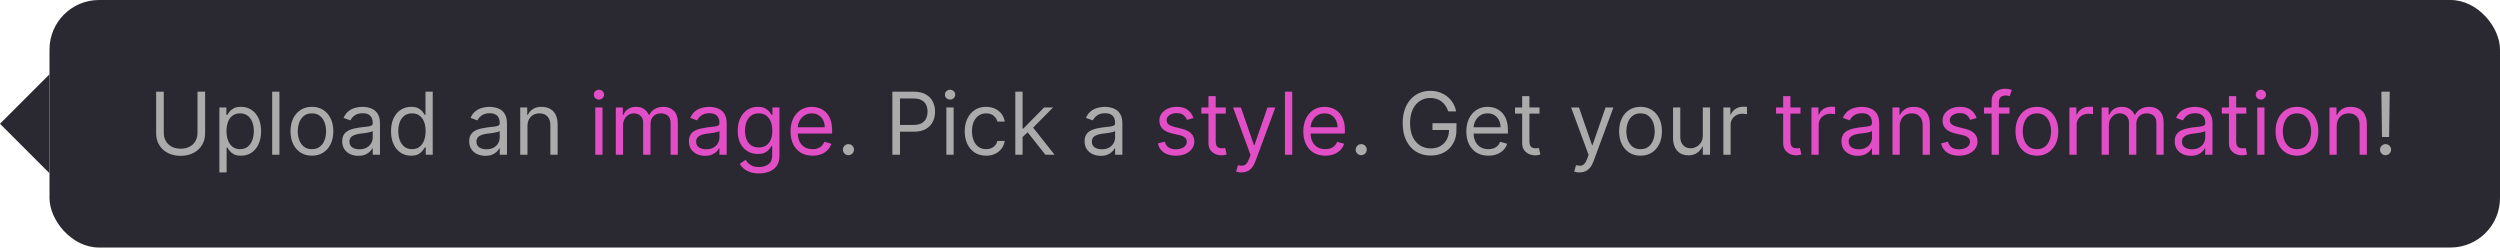 <svg width="404" height="40" viewBox="0 0 404 40" fill="none" xmlns="http://www.w3.org/2000/svg">
<path d="M-6.99382e-07 20L8 28L8 12L-6.99382e-07 20Z" fill="#2A2831"/>
<rect x="8" width="396" height="40" rx="8" fill="#2A2831"/>
<path d="M31.915 14.818H33.148V21.56C33.148 22.256 32.984 22.877 32.656 23.424C32.331 23.968 31.872 24.397 31.278 24.712C30.685 25.023 29.989 25.179 29.19 25.179C28.392 25.179 27.695 25.023 27.102 24.712C26.509 24.397 26.048 23.968 25.72 23.424C25.395 22.877 25.233 22.256 25.233 21.56V14.818H26.466V21.46C26.466 21.957 26.575 22.4 26.794 22.788C27.013 23.172 27.324 23.475 27.729 23.697C28.136 23.916 28.624 24.026 29.19 24.026C29.757 24.026 30.244 23.916 30.652 23.697C31.06 23.475 31.371 23.172 31.587 22.788C31.805 22.4 31.915 21.957 31.915 21.46V14.818ZM35.451 27.864V17.364H36.584V18.577H36.724C36.81 18.444 36.929 18.275 37.081 18.07C37.237 17.861 37.459 17.675 37.748 17.513C38.039 17.347 38.434 17.264 38.931 17.264C39.574 17.264 40.141 17.425 40.631 17.746C41.122 18.068 41.505 18.524 41.78 19.114C42.055 19.704 42.192 20.4 42.192 21.202C42.192 22.01 42.055 22.711 41.78 23.305C41.505 23.895 41.123 24.352 40.636 24.677C40.149 24.998 39.587 25.159 38.951 25.159C38.46 25.159 38.068 25.078 37.773 24.916C37.478 24.75 37.251 24.562 37.091 24.354C36.932 24.142 36.81 23.966 36.724 23.827H36.624V27.864H35.451ZM36.604 21.182C36.604 21.759 36.689 22.267 36.858 22.708C37.027 23.146 37.274 23.489 37.599 23.737C37.923 23.983 38.321 24.105 38.792 24.105C39.282 24.105 39.692 23.976 40.02 23.717C40.351 23.456 40.6 23.104 40.765 22.663C40.934 22.219 41.019 21.725 41.019 21.182C41.019 20.645 40.936 20.161 40.77 19.73C40.608 19.296 40.361 18.953 40.03 18.701C39.702 18.446 39.289 18.318 38.792 18.318C38.315 18.318 37.913 18.439 37.589 18.681C37.264 18.92 37.019 19.255 36.853 19.685C36.687 20.113 36.604 20.612 36.604 21.182ZM45.155 14.818V25H43.982V14.818H45.155ZM50.407 25.159C49.717 25.159 49.112 24.995 48.592 24.667C48.075 24.339 47.671 23.88 47.379 23.29C47.091 22.7 46.946 22.01 46.946 21.222C46.946 20.426 47.091 19.732 47.379 19.139C47.671 18.545 48.075 18.084 48.592 17.756C49.112 17.428 49.717 17.264 50.407 17.264C51.096 17.264 51.699 17.428 52.216 17.756C52.737 18.084 53.141 18.545 53.429 19.139C53.721 19.732 53.867 20.426 53.867 21.222C53.867 22.01 53.721 22.7 53.429 23.29C53.141 23.88 52.737 24.339 52.216 24.667C51.699 24.995 51.096 25.159 50.407 25.159ZM50.407 24.105C50.93 24.105 51.361 23.971 51.699 23.702C52.037 23.434 52.288 23.081 52.45 22.643C52.612 22.206 52.694 21.732 52.694 21.222C52.694 20.711 52.612 20.236 52.45 19.795C52.288 19.354 52.037 18.998 51.699 18.726C51.361 18.454 50.93 18.318 50.407 18.318C49.883 18.318 49.452 18.454 49.114 18.726C48.776 18.998 48.526 19.354 48.363 19.795C48.201 20.236 48.12 20.711 48.12 21.222C48.12 21.732 48.201 22.206 48.363 22.643C48.526 23.081 48.776 23.434 49.114 23.702C49.452 23.971 49.883 24.105 50.407 24.105ZM57.905 25.179C57.421 25.179 56.982 25.088 56.587 24.905C56.193 24.72 55.88 24.453 55.648 24.105C55.416 23.754 55.3 23.329 55.3 22.832C55.3 22.395 55.386 22.04 55.558 21.768C55.731 21.493 55.961 21.278 56.249 21.122C56.538 20.966 56.856 20.85 57.204 20.774C57.555 20.695 57.908 20.632 58.263 20.585C58.727 20.526 59.103 20.481 59.392 20.451C59.683 20.418 59.895 20.363 60.028 20.287C60.164 20.211 60.232 20.078 60.232 19.889V19.849C60.232 19.359 60.097 18.978 59.829 18.706C59.564 18.434 59.161 18.298 58.621 18.298C58.061 18.298 57.622 18.421 57.303 18.666C56.985 18.912 56.761 19.173 56.632 19.452L55.519 19.054C55.718 18.59 55.983 18.229 56.314 17.97C56.649 17.708 57.013 17.526 57.408 17.423C57.806 17.317 58.197 17.264 58.581 17.264C58.826 17.264 59.108 17.294 59.426 17.354C59.748 17.41 60.058 17.528 60.356 17.707C60.658 17.886 60.908 18.156 61.107 18.517C61.306 18.878 61.405 19.362 61.405 19.969V25H60.232V23.966H60.172C60.093 24.132 59.96 24.309 59.774 24.498C59.589 24.687 59.342 24.848 59.034 24.98C58.725 25.113 58.349 25.179 57.905 25.179ZM58.084 24.125C58.548 24.125 58.939 24.034 59.257 23.852C59.579 23.669 59.821 23.434 59.983 23.146C60.149 22.857 60.232 22.554 60.232 22.236V21.162C60.182 21.222 60.073 21.276 59.904 21.326C59.738 21.372 59.546 21.414 59.327 21.45C59.111 21.483 58.901 21.513 58.696 21.54C58.493 21.563 58.329 21.583 58.203 21.599C57.898 21.639 57.613 21.704 57.348 21.793C57.086 21.88 56.874 22.01 56.712 22.186C56.553 22.358 56.473 22.594 56.473 22.892C56.473 23.3 56.624 23.608 56.926 23.817C57.23 24.022 57.617 24.125 58.084 24.125ZM66.43 25.159C65.794 25.159 65.232 24.998 64.745 24.677C64.257 24.352 63.876 23.895 63.601 23.305C63.326 22.711 63.189 22.01 63.189 21.202C63.189 20.4 63.326 19.704 63.601 19.114C63.876 18.524 64.259 18.068 64.75 17.746C65.24 17.425 65.807 17.264 66.45 17.264C66.947 17.264 67.34 17.347 67.628 17.513C67.92 17.675 68.142 17.861 68.294 18.07C68.45 18.275 68.571 18.444 68.657 18.577H68.757V14.818H69.93V25H68.796V23.827H68.657C68.571 23.966 68.448 24.142 68.289 24.354C68.13 24.562 67.903 24.75 67.608 24.916C67.313 25.078 66.921 25.159 66.43 25.159ZM66.589 24.105C67.06 24.105 67.457 23.983 67.782 23.737C68.107 23.489 68.354 23.146 68.523 22.708C68.692 22.267 68.777 21.759 68.777 21.182C68.777 20.612 68.694 20.113 68.528 19.685C68.362 19.255 68.117 18.92 67.792 18.681C67.467 18.439 67.066 18.318 66.589 18.318C66.092 18.318 65.678 18.446 65.346 18.701C65.018 18.953 64.771 19.296 64.606 19.73C64.443 20.161 64.362 20.645 64.362 21.182C64.362 21.725 64.445 22.219 64.61 22.663C64.779 23.104 65.028 23.456 65.356 23.717C65.688 23.976 66.099 24.105 66.589 24.105ZM78.427 25.179C77.943 25.179 77.503 25.088 77.109 24.905C76.715 24.72 76.401 24.453 76.169 24.105C75.937 23.754 75.821 23.329 75.821 22.832C75.821 22.395 75.908 22.04 76.08 21.768C76.252 21.493 76.483 21.278 76.771 21.122C77.059 20.966 77.377 20.85 77.725 20.774C78.077 20.695 78.43 20.632 78.784 20.585C79.249 20.526 79.625 20.481 79.913 20.451C80.205 20.418 80.417 20.363 80.549 20.287C80.685 20.211 80.753 20.078 80.753 19.889V19.849C80.753 19.359 80.619 18.978 80.35 18.706C80.085 18.434 79.683 18.298 79.142 18.298C78.582 18.298 78.143 18.421 77.825 18.666C77.507 18.912 77.283 19.173 77.154 19.452L76.04 19.054C76.239 18.59 76.504 18.229 76.836 17.97C77.17 17.708 77.535 17.526 77.929 17.423C78.327 17.317 78.718 17.264 79.103 17.264C79.348 17.264 79.63 17.294 79.948 17.354C80.269 17.41 80.579 17.528 80.877 17.707C81.179 17.886 81.429 18.156 81.628 18.517C81.827 18.878 81.927 19.362 81.927 19.969V25H80.753V23.966H80.694C80.614 24.132 80.481 24.309 80.296 24.498C80.11 24.687 79.863 24.848 79.555 24.98C79.247 25.113 78.871 25.179 78.427 25.179ZM78.606 24.125C79.07 24.125 79.461 24.034 79.779 23.852C80.1 23.669 80.342 23.434 80.505 23.146C80.67 22.857 80.753 22.554 80.753 22.236V21.162C80.704 21.222 80.594 21.276 80.425 21.326C80.259 21.372 80.067 21.414 79.848 21.45C79.633 21.483 79.422 21.513 79.217 21.54C79.015 21.563 78.851 21.583 78.725 21.599C78.42 21.639 78.135 21.704 77.87 21.793C77.608 21.88 77.396 22.01 77.233 22.186C77.074 22.358 76.995 22.594 76.995 22.892C76.995 23.3 77.145 23.608 77.447 23.817C77.752 24.022 78.138 24.125 78.606 24.125ZM85.241 20.406V25H84.068V17.364H85.201V18.557H85.301C85.48 18.169 85.752 17.858 86.116 17.622C86.481 17.384 86.951 17.264 87.528 17.264C88.045 17.264 88.498 17.37 88.885 17.582C89.273 17.791 89.575 18.109 89.79 18.537C90.006 18.961 90.114 19.498 90.114 20.148V25H88.94V20.227C88.94 19.627 88.784 19.16 88.473 18.825C88.161 18.487 87.734 18.318 87.19 18.318C86.816 18.318 86.481 18.399 86.186 18.562C85.894 18.724 85.664 18.961 85.495 19.273C85.326 19.584 85.241 19.962 85.241 20.406ZM137.109 25.079C136.863 25.079 136.653 24.992 136.477 24.816C136.302 24.64 136.214 24.43 136.214 24.185C136.214 23.939 136.302 23.729 136.477 23.553C136.653 23.378 136.863 23.29 137.109 23.29C137.354 23.29 137.564 23.378 137.74 23.553C137.916 23.729 138.004 23.939 138.004 24.185C138.004 24.347 137.962 24.496 137.879 24.632C137.8 24.768 137.692 24.877 137.556 24.96C137.424 25.04 137.274 25.079 137.109 25.079ZM144.206 25V14.818H147.646C148.445 14.818 149.098 14.962 149.605 15.251C150.115 15.536 150.493 15.922 150.738 16.409C150.984 16.896 151.106 17.44 151.106 18.04C151.106 18.64 150.984 19.185 150.738 19.675C150.496 20.166 150.122 20.557 149.615 20.849C149.108 21.137 148.458 21.281 147.666 21.281H145.2V20.188H147.626C148.173 20.188 148.612 20.093 148.944 19.904C149.275 19.715 149.515 19.46 149.664 19.139C149.817 18.814 149.893 18.447 149.893 18.04C149.893 17.632 149.817 17.267 149.664 16.946C149.515 16.625 149.273 16.373 148.939 16.19C148.604 16.005 148.16 15.912 147.606 15.912H145.439V25H144.206ZM152.933 25V17.364H154.107V25H152.933ZM153.53 16.091C153.301 16.091 153.104 16.013 152.938 15.857C152.776 15.701 152.695 15.514 152.695 15.296C152.695 15.077 152.776 14.889 152.938 14.734C153.104 14.578 153.301 14.5 153.53 14.5C153.759 14.5 153.954 14.578 154.116 14.734C154.282 14.889 154.365 15.077 154.365 15.296C154.365 15.514 154.282 15.701 154.116 15.857C153.954 16.013 153.759 16.091 153.53 16.091ZM159.358 25.159C158.642 25.159 158.025 24.99 157.508 24.652C156.991 24.314 156.594 23.848 156.315 23.255C156.037 22.662 155.898 21.984 155.898 21.222C155.898 20.446 156.04 19.762 156.325 19.168C156.613 18.572 157.015 18.106 157.528 17.771C158.045 17.433 158.648 17.264 159.338 17.264C159.875 17.264 160.359 17.364 160.79 17.562C161.22 17.761 161.573 18.04 161.849 18.398C162.124 18.756 162.294 19.173 162.361 19.651H161.187C161.098 19.303 160.899 18.994 160.591 18.726C160.286 18.454 159.875 18.318 159.358 18.318C158.9 18.318 158.499 18.438 158.155 18.676C157.813 18.912 157.546 19.245 157.354 19.675C157.165 20.103 157.071 20.605 157.071 21.182C157.071 21.772 157.164 22.285 157.349 22.723C157.538 23.16 157.803 23.5 158.145 23.742C158.489 23.984 158.894 24.105 159.358 24.105C159.663 24.105 159.939 24.052 160.188 23.946C160.437 23.84 160.647 23.688 160.819 23.489C160.992 23.29 161.114 23.051 161.187 22.773H162.361C162.294 23.224 162.13 23.63 161.868 23.991C161.61 24.349 161.267 24.634 160.839 24.846C160.415 25.055 159.921 25.159 159.358 25.159ZM165.17 22.216L165.15 20.764H165.388L168.729 17.364H170.181L166.621 20.963H166.522L165.17 22.216ZM164.076 25V14.818H165.249V25H164.076ZM168.928 25L165.945 21.222L166.78 20.406L170.42 25H168.928ZM177.876 25.179C177.392 25.179 176.953 25.088 176.558 24.905C176.164 24.72 175.851 24.453 175.619 24.105C175.387 23.754 175.271 23.329 175.271 22.832C175.271 22.395 175.357 22.04 175.529 21.768C175.701 21.493 175.932 21.278 176.22 21.122C176.509 20.966 176.827 20.85 177.175 20.774C177.526 20.695 177.879 20.632 178.234 20.585C178.698 20.526 179.074 20.481 179.362 20.451C179.654 20.418 179.866 20.363 179.999 20.287C180.134 20.211 180.202 20.078 180.202 19.889V19.849C180.202 19.359 180.068 18.978 179.8 18.706C179.535 18.434 179.132 18.298 178.592 18.298C178.031 18.298 177.592 18.421 177.274 18.666C176.956 18.912 176.732 19.173 176.603 19.452L175.489 19.054C175.688 18.59 175.953 18.229 176.285 17.97C176.62 17.708 176.984 17.526 177.379 17.423C177.776 17.317 178.167 17.264 178.552 17.264C178.797 17.264 179.079 17.294 179.397 17.354C179.719 17.41 180.028 17.528 180.327 17.707C180.628 17.886 180.879 18.156 181.077 18.517C181.276 18.878 181.376 19.362 181.376 19.969V25H180.202V23.966H180.143C180.063 24.132 179.931 24.309 179.745 24.498C179.559 24.687 179.313 24.848 179.004 24.98C178.696 25.113 178.32 25.179 177.876 25.179ZM178.055 24.125C178.519 24.125 178.91 24.034 179.228 23.852C179.549 23.669 179.791 23.434 179.954 23.146C180.12 22.857 180.202 22.554 180.202 22.236V21.162C180.153 21.222 180.043 21.276 179.874 21.326C179.709 21.372 179.516 21.414 179.298 21.45C179.082 21.483 178.872 21.513 178.666 21.54C178.464 21.563 178.3 21.583 178.174 21.599C177.869 21.639 177.584 21.704 177.319 21.793C177.057 21.88 176.845 22.01 176.683 22.186C176.523 22.358 176.444 22.594 176.444 22.892C176.444 23.3 176.595 23.608 176.896 23.817C177.201 24.022 177.587 24.125 178.055 24.125ZM219.974 25.079C219.729 25.079 219.518 24.992 219.343 24.816C219.167 24.64 219.079 24.43 219.079 24.185C219.079 23.939 219.167 23.729 219.343 23.553C219.518 23.378 219.729 23.29 219.974 23.29C220.219 23.29 220.43 23.378 220.605 23.553C220.781 23.729 220.869 23.939 220.869 24.185C220.869 24.347 220.827 24.496 220.744 24.632C220.665 24.768 220.557 24.877 220.421 24.96C220.289 25.04 220.14 25.079 219.974 25.079ZM234.031 18C233.922 17.665 233.778 17.365 233.599 17.1C233.423 16.832 233.212 16.603 232.967 16.414C232.725 16.225 232.45 16.081 232.142 15.982C231.834 15.882 231.496 15.832 231.128 15.832C230.524 15.832 229.976 15.988 229.482 16.3C228.988 16.611 228.595 17.07 228.304 17.677C228.012 18.283 227.866 19.027 227.866 19.909C227.866 20.791 228.014 21.535 228.309 22.141C228.604 22.748 229.003 23.207 229.507 23.518C230.011 23.83 230.577 23.986 231.207 23.986C231.791 23.986 232.304 23.861 232.748 23.613C233.196 23.361 233.544 23.006 233.792 22.549C234.044 22.088 234.17 21.546 234.17 20.923L234.548 21.003H231.486V19.909H235.363V21.003C235.363 21.841 235.184 22.57 234.827 23.19C234.472 23.81 233.981 24.291 233.355 24.632C232.732 24.97 232.016 25.139 231.207 25.139C230.306 25.139 229.514 24.927 228.831 24.503C228.151 24.079 227.621 23.475 227.24 22.693C226.862 21.911 226.673 20.983 226.673 19.909C226.673 19.104 226.781 18.38 226.996 17.736C227.215 17.09 227.523 16.54 227.921 16.086C228.319 15.632 228.789 15.284 229.333 15.042C229.876 14.8 230.475 14.679 231.128 14.679C231.665 14.679 232.165 14.76 232.629 14.923C233.096 15.082 233.512 15.309 233.877 15.604C234.245 15.895 234.551 16.245 234.797 16.653C235.042 17.057 235.211 17.506 235.304 18H234.031ZM240.518 25.159C239.782 25.159 239.147 24.997 238.614 24.672C238.083 24.344 237.674 23.886 237.386 23.3C237.101 22.71 236.958 22.024 236.958 21.241C236.958 20.459 237.101 19.77 237.386 19.173C237.674 18.573 238.075 18.106 238.589 17.771C239.106 17.433 239.709 17.264 240.398 17.264C240.796 17.264 241.189 17.331 241.577 17.463C241.964 17.596 242.317 17.811 242.636 18.109C242.954 18.404 243.207 18.796 243.396 19.283C243.585 19.77 243.68 20.37 243.68 21.082V21.579H237.793V20.565H242.487C242.487 20.134 242.4 19.75 242.228 19.412C242.059 19.074 241.817 18.807 241.502 18.611C241.191 18.416 240.823 18.318 240.398 18.318C239.931 18.318 239.527 18.434 239.185 18.666C238.847 18.895 238.587 19.193 238.405 19.561C238.223 19.929 238.131 20.323 238.131 20.744V21.421C238.131 21.997 238.231 22.486 238.43 22.887C238.632 23.285 238.912 23.588 239.27 23.797C239.628 24.002 240.044 24.105 240.518 24.105C240.826 24.105 241.104 24.062 241.353 23.976C241.605 23.886 241.822 23.754 242.004 23.578C242.187 23.399 242.327 23.177 242.427 22.912L243.56 23.23C243.441 23.615 243.241 23.953 242.959 24.244C242.677 24.533 242.329 24.758 241.915 24.921C241.5 25.079 241.035 25.159 240.518 25.159ZM248.786 17.364V18.358H244.828V17.364H248.786ZM245.982 15.534H247.155V22.812C247.155 23.144 247.203 23.392 247.299 23.558C247.398 23.721 247.524 23.83 247.677 23.886C247.833 23.939 247.997 23.966 248.169 23.966C248.298 23.966 248.404 23.959 248.487 23.946C248.57 23.93 248.636 23.916 248.686 23.906L248.925 24.96C248.845 24.99 248.734 25.02 248.592 25.05C248.449 25.083 248.268 25.099 248.05 25.099C247.718 25.099 247.393 25.028 247.075 24.886C246.76 24.743 246.499 24.526 246.29 24.234C246.084 23.943 245.982 23.575 245.982 23.131V15.534ZM255.244 27.864C255.045 27.864 254.867 27.847 254.712 27.814C254.556 27.784 254.448 27.754 254.388 27.724L254.687 26.69C254.972 26.763 255.224 26.79 255.442 26.77C255.661 26.75 255.855 26.652 256.024 26.477C256.196 26.304 256.354 26.024 256.496 25.636L256.715 25.04L253.891 17.364H255.164L257.272 23.449H257.352L259.46 17.364H260.732L257.491 26.114C257.345 26.508 257.164 26.834 256.949 27.093C256.733 27.355 256.483 27.549 256.198 27.675C255.916 27.801 255.598 27.864 255.244 27.864ZM265.11 25.159C264.42 25.159 263.815 24.995 263.295 24.667C262.778 24.339 262.374 23.88 262.082 23.29C261.794 22.7 261.65 22.01 261.65 21.222C261.65 20.426 261.794 19.732 262.082 19.139C262.374 18.545 262.778 18.084 263.295 17.756C263.815 17.428 264.42 17.264 265.11 17.264C265.799 17.264 266.402 17.428 266.919 17.756C267.44 18.084 267.844 18.545 268.132 19.139C268.424 19.732 268.57 20.426 268.57 21.222C268.57 22.01 268.424 22.7 268.132 23.29C267.844 23.88 267.44 24.339 266.919 24.667C266.402 24.995 265.799 25.159 265.11 25.159ZM265.11 24.105C265.633 24.105 266.064 23.971 266.402 23.702C266.74 23.434 266.991 23.081 267.153 22.643C267.315 22.206 267.397 21.732 267.397 21.222C267.397 20.711 267.315 20.236 267.153 19.795C266.991 19.354 266.74 18.998 266.402 18.726C266.064 18.454 265.633 18.318 265.11 18.318C264.586 18.318 264.155 18.454 263.817 18.726C263.479 18.998 263.229 19.354 263.066 19.795C262.904 20.236 262.823 20.711 262.823 21.222C262.823 21.732 262.904 22.206 263.066 22.643C263.229 23.081 263.479 23.434 263.817 23.702C264.155 23.971 264.586 24.105 265.11 24.105ZM275.173 21.878V17.364H276.347V25H275.173V23.707H275.094C274.915 24.095 274.637 24.425 274.259 24.697C273.881 24.965 273.404 25.099 272.827 25.099C272.35 25.099 271.925 24.995 271.554 24.786C271.183 24.574 270.891 24.256 270.679 23.832C270.467 23.404 270.361 22.866 270.361 22.216V17.364H271.534V22.136C271.534 22.693 271.69 23.137 272.002 23.469C272.316 23.8 272.718 23.966 273.205 23.966C273.496 23.966 273.793 23.891 274.095 23.742C274.4 23.593 274.655 23.364 274.86 23.056C275.069 22.748 275.173 22.355 275.173 21.878ZM278.496 25V17.364H279.629V18.517H279.709C279.848 18.139 280.1 17.833 280.464 17.597C280.829 17.362 281.24 17.244 281.697 17.244C281.784 17.244 281.891 17.246 282.021 17.249C282.15 17.253 282.248 17.258 282.314 17.264V18.457C282.274 18.447 282.183 18.433 282.04 18.413C281.901 18.389 281.754 18.378 281.598 18.378C281.227 18.378 280.895 18.456 280.604 18.611C280.315 18.764 280.087 18.976 279.918 19.248C279.752 19.516 279.669 19.823 279.669 20.168V25H278.496ZM386.182 14.818L386.082 22.136H384.929L384.829 14.818H386.182ZM385.506 25.079C385.26 25.079 385.05 24.992 384.874 24.816C384.698 24.64 384.611 24.43 384.611 24.185C384.611 23.939 384.698 23.729 384.874 23.553C385.05 23.378 385.26 23.29 385.506 23.29C385.751 23.29 385.961 23.378 386.137 23.553C386.313 23.729 386.4 23.939 386.4 24.185C386.4 24.347 386.359 24.496 386.276 24.632C386.197 24.768 386.089 24.877 385.953 24.96C385.82 25.04 385.671 25.079 385.506 25.079Z" fill="#ABABAB"/>
<path d="M96.195 25V17.364H97.368V25H96.195ZM96.791 16.091C96.563 16.091 96.366 16.013 96.2 15.857C96.037 15.701 95.956 15.514 95.956 15.296C95.956 15.077 96.037 14.889 96.2 14.734C96.366 14.578 96.563 14.5 96.791 14.5C97.02 14.5 97.216 14.578 97.378 14.734C97.544 14.889 97.627 15.077 97.627 15.296C97.627 15.514 97.544 15.701 97.378 15.857C97.216 16.013 97.02 16.091 96.791 16.091ZM99.517 25V17.364H100.651V18.557H100.75C100.909 18.149 101.166 17.833 101.521 17.607C101.875 17.379 102.301 17.264 102.798 17.264C103.302 17.264 103.722 17.379 104.056 17.607C104.394 17.833 104.658 18.149 104.847 18.557H104.926C105.122 18.162 105.415 17.849 105.806 17.617C106.197 17.382 106.666 17.264 107.213 17.264C107.896 17.264 108.454 17.478 108.889 17.905C109.323 18.33 109.54 18.991 109.54 19.889V25H108.367V19.889C108.367 19.326 108.213 18.923 107.904 18.681C107.596 18.439 107.233 18.318 106.816 18.318C106.279 18.318 105.863 18.481 105.568 18.805C105.273 19.127 105.125 19.535 105.125 20.028V25H103.932V19.77C103.932 19.336 103.791 18.986 103.509 18.721C103.228 18.452 102.865 18.318 102.421 18.318C102.116 18.318 101.831 18.399 101.566 18.562C101.304 18.724 101.092 18.95 100.929 19.238C100.77 19.523 100.691 19.853 100.691 20.227V25H99.517ZM113.932 25.179C113.448 25.179 113.009 25.088 112.615 24.905C112.22 24.72 111.907 24.453 111.675 24.105C111.443 23.754 111.327 23.329 111.327 22.832C111.327 22.395 111.413 22.04 111.586 21.768C111.758 21.493 111.988 21.278 112.277 21.122C112.565 20.966 112.883 20.85 113.231 20.774C113.583 20.695 113.936 20.632 114.29 20.585C114.754 20.526 115.131 20.481 115.419 20.451C115.711 20.418 115.923 20.363 116.055 20.287C116.191 20.211 116.259 20.078 116.259 19.889V19.849C116.259 19.359 116.125 18.978 115.856 18.706C115.591 18.434 115.189 18.298 114.648 18.298C114.088 18.298 113.649 18.421 113.331 18.666C113.013 18.912 112.789 19.173 112.66 19.452L111.546 19.054C111.745 18.59 112.01 18.229 112.341 17.97C112.676 17.708 113.041 17.526 113.435 17.423C113.833 17.317 114.224 17.264 114.608 17.264C114.854 17.264 115.135 17.294 115.454 17.354C115.775 17.41 116.085 17.528 116.383 17.707C116.685 17.886 116.935 18.156 117.134 18.517C117.333 18.878 117.432 19.362 117.432 19.969V25H116.259V23.966H116.199C116.12 24.132 115.987 24.309 115.802 24.498C115.616 24.687 115.369 24.848 115.061 24.98C114.753 25.113 114.376 25.179 113.932 25.179ZM114.111 24.125C114.575 24.125 114.966 24.034 115.285 23.852C115.606 23.669 115.848 23.434 116.01 23.146C116.176 22.857 116.259 22.554 116.259 22.236V21.162C116.209 21.222 116.1 21.276 115.931 21.326C115.765 21.372 115.573 21.414 115.354 21.45C115.139 21.483 114.928 21.513 114.723 21.54C114.521 21.563 114.357 21.583 114.231 21.599C113.926 21.639 113.641 21.704 113.376 21.793C113.114 21.88 112.902 22.01 112.739 22.186C112.58 22.358 112.501 22.594 112.501 22.892C112.501 23.3 112.651 23.608 112.953 23.817C113.258 24.022 113.644 24.125 114.111 24.125ZM122.656 28.023C122.089 28.023 121.602 27.95 121.195 27.804C120.787 27.662 120.447 27.473 120.175 27.237C119.907 27.005 119.693 26.757 119.534 26.491L120.469 25.835C120.575 25.974 120.709 26.134 120.871 26.312C121.034 26.495 121.256 26.652 121.538 26.785C121.823 26.921 122.196 26.989 122.656 26.989C123.273 26.989 123.781 26.84 124.183 26.541C124.584 26.243 124.784 25.776 124.784 25.139V23.588H124.685C124.598 23.727 124.476 23.9 124.317 24.105C124.161 24.307 123.936 24.488 123.641 24.647C123.349 24.803 122.955 24.881 122.457 24.881C121.841 24.881 121.287 24.735 120.797 24.443C120.31 24.151 119.924 23.727 119.638 23.171C119.357 22.614 119.216 21.938 119.216 21.142C119.216 20.36 119.353 19.679 119.629 19.099C119.904 18.515 120.286 18.065 120.777 17.746C121.268 17.425 121.834 17.264 122.477 17.264C122.974 17.264 123.369 17.347 123.661 17.513C123.955 17.675 124.181 17.861 124.337 18.07C124.496 18.275 124.618 18.444 124.705 18.577H124.824V17.364H125.957V25.219C125.957 25.875 125.808 26.409 125.51 26.82C125.215 27.234 124.817 27.537 124.317 27.729C123.82 27.925 123.266 28.023 122.656 28.023ZM122.616 23.827C123.087 23.827 123.485 23.719 123.81 23.504C124.134 23.288 124.381 22.978 124.55 22.574C124.719 22.169 124.804 21.686 124.804 21.122C124.804 20.572 124.721 20.086 124.555 19.666C124.39 19.245 124.144 18.915 123.82 18.676C123.495 18.438 123.094 18.318 122.616 18.318C122.119 18.318 121.705 18.444 121.374 18.696C121.045 18.948 120.799 19.286 120.633 19.71C120.47 20.134 120.389 20.605 120.389 21.122C120.389 21.652 120.472 22.121 120.638 22.529C120.807 22.933 121.055 23.252 121.384 23.484C121.715 23.712 122.126 23.827 122.616 23.827ZM131.307 25.159C130.571 25.159 129.936 24.997 129.403 24.672C128.872 24.344 128.463 23.886 128.175 23.3C127.89 22.71 127.747 22.024 127.747 21.241C127.747 20.459 127.89 19.77 128.175 19.173C128.463 18.573 128.864 18.106 129.378 17.771C129.895 17.433 130.498 17.264 131.188 17.264C131.585 17.264 131.978 17.331 132.366 17.463C132.754 17.596 133.107 17.811 133.425 18.109C133.743 18.404 133.996 18.796 134.185 19.283C134.374 19.77 134.469 20.37 134.469 21.082V21.579H128.582V20.565H133.276C133.276 20.134 133.189 19.75 133.017 19.412C132.848 19.074 132.606 18.807 132.291 18.611C131.98 18.416 131.612 18.318 131.188 18.318C130.72 18.318 130.316 18.434 129.974 18.666C129.636 18.895 129.376 19.193 129.194 19.561C129.012 19.929 128.92 20.323 128.92 20.744V21.421C128.92 21.997 129.02 22.486 129.219 22.887C129.421 23.285 129.701 23.588 130.059 23.797C130.417 24.002 130.833 24.105 131.307 24.105C131.615 24.105 131.893 24.062 132.142 23.976C132.394 23.886 132.611 23.754 132.793 23.578C132.976 23.399 133.116 23.177 133.216 22.912L134.349 23.23C134.23 23.615 134.03 23.953 133.748 24.244C133.466 24.533 133.118 24.758 132.704 24.921C132.29 25.079 131.824 25.159 131.307 25.159ZM192.864 19.074L191.81 19.372C191.744 19.197 191.646 19.026 191.517 18.86C191.391 18.691 191.218 18.552 190.999 18.442C190.781 18.333 190.501 18.278 190.159 18.278C189.692 18.278 189.302 18.386 188.991 18.602C188.683 18.814 188.529 19.084 188.529 19.412C188.529 19.704 188.635 19.934 188.847 20.103C189.059 20.272 189.39 20.413 189.841 20.526L190.975 20.804C191.657 20.97 192.166 21.223 192.501 21.565C192.836 21.903 193.003 22.338 193.003 22.872C193.003 23.31 192.877 23.701 192.625 24.046C192.377 24.39 192.029 24.662 191.581 24.861C191.134 25.06 190.613 25.159 190.02 25.159C189.241 25.159 188.597 24.99 188.086 24.652C187.576 24.314 187.253 23.82 187.117 23.171L188.23 22.892C188.336 23.303 188.537 23.611 188.832 23.817C189.13 24.022 189.52 24.125 190 24.125C190.547 24.125 190.981 24.009 191.303 23.777C191.628 23.542 191.79 23.26 191.79 22.932C191.79 22.667 191.697 22.445 191.512 22.266C191.326 22.083 191.041 21.947 190.656 21.858L189.384 21.56C188.684 21.394 188.171 21.137 187.843 20.789C187.518 20.438 187.355 19.999 187.355 19.472C187.355 19.041 187.476 18.66 187.718 18.328C187.963 17.997 188.297 17.736 188.718 17.548C189.142 17.359 189.622 17.264 190.159 17.264C190.915 17.264 191.508 17.43 191.939 17.761C192.373 18.093 192.682 18.53 192.864 19.074ZM198.09 17.364V18.358H194.133V17.364H198.09ZM195.286 15.534H196.46V22.812C196.46 23.144 196.508 23.392 196.604 23.558C196.703 23.721 196.829 23.83 196.982 23.886C197.137 23.939 197.301 23.966 197.474 23.966C197.603 23.966 197.709 23.959 197.792 23.946C197.875 23.93 197.941 23.916 197.991 23.906L198.229 24.96C198.15 24.99 198.039 25.02 197.896 25.05C197.754 25.083 197.573 25.099 197.354 25.099C197.023 25.099 196.698 25.028 196.38 24.886C196.065 24.743 195.803 24.526 195.594 24.234C195.389 23.943 195.286 23.575 195.286 23.131V15.534ZM200.611 27.864C200.412 27.864 200.235 27.847 200.079 27.814C199.923 27.784 199.815 27.754 199.756 27.724L200.054 26.69C200.339 26.763 200.591 26.79 200.81 26.77C201.028 26.75 201.222 26.652 201.391 26.477C201.564 26.304 201.721 26.024 201.864 25.636L202.082 25.04L199.259 17.364H200.531L202.639 23.449H202.719L204.827 17.364H206.099L202.858 26.114C202.712 26.508 202.531 26.834 202.316 27.093C202.101 27.355 201.85 27.549 201.565 27.675C201.284 27.801 200.965 27.864 200.611 27.864ZM208.821 14.818V25H207.648V14.818H208.821ZM214.172 25.159C213.436 25.159 212.802 24.997 212.268 24.672C211.738 24.344 211.328 23.886 211.04 23.3C210.755 22.71 210.612 22.024 210.612 21.241C210.612 20.459 210.755 19.77 211.04 19.173C211.328 18.573 211.729 18.106 212.243 17.771C212.76 17.433 213.363 17.264 214.053 17.264C214.45 17.264 214.843 17.331 215.231 17.463C215.619 17.596 215.972 17.811 216.29 18.109C216.608 18.404 216.862 18.796 217.051 19.283C217.24 19.77 217.334 20.37 217.334 21.082V21.579H211.448V20.565H216.141C216.141 20.134 216.055 19.75 215.882 19.412C215.713 19.074 215.471 18.807 215.156 18.611C214.845 18.416 214.477 18.318 214.053 18.318C213.585 18.318 213.181 18.434 212.84 18.666C212.502 18.895 212.241 19.193 212.059 19.561C211.877 19.929 211.786 20.323 211.786 20.744V21.421C211.786 21.997 211.885 22.486 212.084 22.887C212.286 23.285 212.566 23.588 212.924 23.797C213.282 24.002 213.698 24.105 214.172 24.105C214.48 24.105 214.759 24.062 215.007 23.976C215.259 23.886 215.476 23.754 215.659 23.578C215.841 23.399 215.982 23.177 216.081 22.912L217.215 23.23C217.095 23.615 216.895 23.953 216.613 24.244C216.331 24.533 215.983 24.758 215.569 24.921C215.155 25.079 214.689 25.159 214.172 25.159ZM290.963 17.364V18.358H287.006V17.364H290.963ZM288.159 15.534H289.333V22.812C289.333 23.144 289.381 23.392 289.477 23.558C289.576 23.721 289.702 23.83 289.855 23.886C290.01 23.939 290.174 23.966 290.347 23.966C290.476 23.966 290.582 23.959 290.665 23.946C290.748 23.93 290.814 23.916 290.864 23.906L291.102 24.96C291.023 24.99 290.912 25.02 290.769 25.05C290.627 25.083 290.446 25.099 290.227 25.099C289.896 25.099 289.571 25.028 289.253 24.886C288.938 24.743 288.676 24.526 288.468 24.234C288.262 23.943 288.159 23.575 288.159 23.131V15.534ZM292.728 25V17.364H293.862V18.517H293.941C294.08 18.139 294.332 17.833 294.697 17.597C295.061 17.362 295.472 17.244 295.93 17.244C296.016 17.244 296.124 17.246 296.253 17.249C296.382 17.253 296.48 17.258 296.546 17.264V18.457C296.507 18.447 296.415 18.433 296.273 18.413C296.134 18.389 295.986 18.378 295.83 18.378C295.459 18.378 295.128 18.456 294.836 18.611C294.548 18.764 294.319 18.976 294.15 19.248C293.984 19.516 293.901 19.823 293.901 20.168V25H292.728ZM300.184 25.179C299.7 25.179 299.261 25.088 298.867 24.905C298.472 24.72 298.159 24.453 297.927 24.105C297.695 23.754 297.579 23.329 297.579 22.832C297.579 22.395 297.665 22.04 297.838 21.768C298.01 21.493 298.24 21.278 298.529 21.122C298.817 20.966 299.135 20.85 299.483 20.774C299.835 20.695 300.188 20.632 300.542 20.585C301.006 20.526 301.382 20.481 301.671 20.451C301.962 20.418 302.175 20.363 302.307 20.287C302.443 20.211 302.511 20.078 302.511 19.889V19.849C302.511 19.359 302.377 18.978 302.108 18.706C301.843 18.434 301.44 18.298 300.9 18.298C300.34 18.298 299.901 18.421 299.583 18.666C299.265 18.912 299.041 19.173 298.912 19.452L297.798 19.054C297.997 18.59 298.262 18.229 298.593 17.97C298.928 17.708 299.293 17.526 299.687 17.423C300.085 17.317 300.476 17.264 300.86 17.264C301.106 17.264 301.387 17.294 301.706 17.354C302.027 17.41 302.337 17.528 302.635 17.707C302.937 17.886 303.187 18.156 303.386 18.517C303.585 18.878 303.684 19.362 303.684 19.969V25H302.511V23.966H302.451C302.372 24.132 302.239 24.309 302.054 24.498C301.868 24.687 301.621 24.848 301.313 24.98C301.005 25.113 300.628 25.179 300.184 25.179ZM300.363 24.125C300.827 24.125 301.218 24.034 301.537 23.852C301.858 23.669 302.1 23.434 302.262 23.146C302.428 22.857 302.511 22.554 302.511 22.236V21.162C302.461 21.222 302.352 21.276 302.183 21.326C302.017 21.372 301.825 21.414 301.606 21.45C301.391 21.483 301.18 21.513 300.975 21.54C300.773 21.563 300.609 21.583 300.483 21.599C300.178 21.639 299.893 21.704 299.627 21.793C299.366 21.88 299.154 22.01 298.991 22.186C298.832 22.358 298.752 22.594 298.752 22.892C298.752 23.3 298.903 23.608 299.205 23.817C299.51 24.022 299.896 24.125 300.363 24.125ZM306.999 20.406V25H305.826V17.364H306.959V18.557H307.059C307.238 18.169 307.51 17.858 307.874 17.622C308.239 17.384 308.709 17.264 309.286 17.264C309.803 17.264 310.256 17.37 310.643 17.582C311.031 17.791 311.333 18.109 311.548 18.537C311.764 18.961 311.871 19.498 311.871 20.148V25H310.698V20.227C310.698 19.627 310.542 19.16 310.231 18.825C309.919 18.487 309.492 18.318 308.948 18.318C308.573 18.318 308.239 18.399 307.944 18.562C307.652 18.724 307.422 18.961 307.253 19.273C307.084 19.584 306.999 19.962 306.999 20.406ZM319.424 19.074L318.37 19.372C318.304 19.197 318.206 19.026 318.077 18.86C317.951 18.691 317.779 18.552 317.56 18.442C317.341 18.333 317.061 18.278 316.72 18.278C316.252 18.278 315.863 18.386 315.551 18.602C315.243 18.814 315.089 19.084 315.089 19.412C315.089 19.704 315.195 19.934 315.407 20.103C315.619 20.272 315.951 20.413 316.402 20.526L317.535 20.804C318.218 20.97 318.727 21.223 319.061 21.565C319.396 21.903 319.564 22.338 319.564 22.872C319.564 23.31 319.438 23.701 319.186 24.046C318.937 24.39 318.589 24.662 318.142 24.861C317.694 25.06 317.174 25.159 316.581 25.159C315.802 25.159 315.157 24.99 314.647 24.652C314.136 24.314 313.813 23.82 313.677 23.171L314.791 22.892C314.897 23.303 315.097 23.611 315.392 23.817C315.691 24.022 316.08 24.125 316.561 24.125C317.108 24.125 317.542 24.009 317.863 23.777C318.188 23.542 318.35 23.26 318.35 22.932C318.35 22.667 318.258 22.445 318.072 22.266C317.886 22.083 317.601 21.947 317.217 21.858L315.944 21.56C315.245 21.394 314.731 21.137 314.403 20.789C314.078 20.438 313.916 19.999 313.916 19.472C313.916 19.041 314.037 18.66 314.279 18.328C314.524 17.997 314.857 17.736 315.278 17.548C315.702 17.359 316.183 17.264 316.72 17.264C317.475 17.264 318.069 17.43 318.5 17.761C318.934 18.093 319.242 18.53 319.424 19.074ZM324.73 17.364V18.358H320.614V17.364H324.73ZM321.847 25V16.31C321.847 15.872 321.95 15.508 322.155 15.216C322.36 14.924 322.627 14.706 322.955 14.56C323.284 14.414 323.63 14.341 323.994 14.341C324.283 14.341 324.518 14.364 324.7 14.411C324.883 14.457 325.019 14.5 325.108 14.54L324.77 15.554C324.71 15.534 324.628 15.509 324.521 15.479C324.419 15.45 324.283 15.435 324.114 15.435C323.726 15.435 323.446 15.532 323.274 15.728C323.105 15.924 323.02 16.21 323.02 16.588V25H321.847ZM329.162 25.159C328.473 25.159 327.868 24.995 327.348 24.667C326.831 24.339 326.426 23.88 326.135 23.29C325.846 22.7 325.702 22.01 325.702 21.222C325.702 20.426 325.846 19.732 326.135 19.139C326.426 18.545 326.831 18.084 327.348 17.756C327.868 17.428 328.473 17.264 329.162 17.264C329.852 17.264 330.455 17.428 330.972 17.756C331.492 18.084 331.897 18.545 332.185 19.139C332.477 19.732 332.623 20.426 332.623 21.222C332.623 22.01 332.477 22.7 332.185 23.29C331.897 23.88 331.492 24.339 330.972 24.667C330.455 24.995 329.852 25.159 329.162 25.159ZM329.162 24.105C329.686 24.105 330.117 23.971 330.455 23.702C330.793 23.434 331.043 23.081 331.206 22.643C331.368 22.206 331.449 21.732 331.449 21.222C331.449 20.711 331.368 20.236 331.206 19.795C331.043 19.354 330.793 18.998 330.455 18.726C330.117 18.454 329.686 18.318 329.162 18.318C328.639 18.318 328.208 18.454 327.87 18.726C327.532 18.998 327.282 19.354 327.119 19.795C326.957 20.236 326.876 20.711 326.876 21.222C326.876 21.732 326.957 22.206 327.119 22.643C327.282 23.081 327.532 23.434 327.87 23.702C328.208 23.971 328.639 24.105 329.162 24.105ZM334.414 25V17.364H335.547V18.517H335.627C335.766 18.139 336.018 17.833 336.382 17.597C336.747 17.362 337.158 17.244 337.615 17.244C337.702 17.244 337.809 17.246 337.939 17.249C338.068 17.253 338.166 17.258 338.232 17.264V18.457C338.192 18.447 338.101 18.433 337.958 18.413C337.819 18.389 337.672 18.378 337.516 18.378C337.145 18.378 336.813 18.456 336.522 18.611C336.233 18.764 336.005 18.976 335.836 19.248C335.67 19.516 335.587 19.823 335.587 20.168V25H334.414ZM339.623 25V17.364H340.756V18.557H340.856C341.015 18.149 341.272 17.833 341.626 17.607C341.981 17.379 342.407 17.264 342.904 17.264C343.408 17.264 343.827 17.379 344.162 17.607C344.5 17.833 344.763 18.149 344.952 18.557H345.032C345.227 18.162 345.521 17.849 345.912 17.617C346.303 17.382 346.772 17.264 347.319 17.264C348.001 17.264 348.56 17.478 348.994 17.905C349.428 18.33 349.645 18.991 349.645 19.889V25H348.472V19.889C348.472 19.326 348.318 18.923 348.01 18.681C347.702 18.439 347.339 18.318 346.921 18.318C346.384 18.318 345.968 18.481 345.673 18.805C345.378 19.127 345.231 19.535 345.231 20.028V25H344.037V19.77C344.037 19.336 343.897 18.986 343.615 18.721C343.333 18.452 342.97 18.318 342.526 18.318C342.221 18.318 341.936 18.399 341.671 18.562C341.409 18.724 341.197 18.95 341.035 19.238C340.876 19.523 340.796 19.853 340.796 20.227V25H339.623ZM354.038 25.179C353.554 25.179 353.115 25.088 352.72 24.905C352.326 24.72 352.013 24.453 351.781 24.105C351.549 23.754 351.433 23.329 351.433 22.832C351.433 22.395 351.519 22.04 351.691 21.768C351.864 21.493 352.094 21.278 352.382 21.122C352.671 20.966 352.989 20.85 353.337 20.774C353.688 20.695 354.041 20.632 354.396 20.585C354.86 20.526 355.236 20.481 355.524 20.451C355.816 20.418 356.028 20.363 356.161 20.287C356.297 20.211 356.365 20.078 356.365 19.889V19.849C356.365 19.359 356.23 18.978 355.962 18.706C355.697 18.434 355.294 18.298 354.754 18.298C354.194 18.298 353.754 18.421 353.436 18.666C353.118 18.912 352.894 19.173 352.765 19.452L351.651 19.054C351.85 18.59 352.115 18.229 352.447 17.97C352.782 17.708 353.146 17.526 353.541 17.423C353.938 17.317 354.329 17.264 354.714 17.264C354.959 17.264 355.241 17.294 355.559 17.354C355.881 17.41 356.191 17.528 356.489 17.707C356.79 17.886 357.041 18.156 357.24 18.517C357.438 18.878 357.538 19.362 357.538 19.969V25H356.365V23.966H356.305C356.225 24.132 356.093 24.309 355.907 24.498C355.722 24.687 355.475 24.848 355.166 24.98C354.858 25.113 354.482 25.179 354.038 25.179ZM354.217 24.125C354.681 24.125 355.072 24.034 355.39 23.852C355.712 23.669 355.954 23.434 356.116 23.146C356.282 22.857 356.365 22.554 356.365 22.236V21.162C356.315 21.222 356.205 21.276 356.036 21.326C355.871 21.372 355.678 21.414 355.46 21.45C355.244 21.483 355.034 21.513 354.828 21.54C354.626 21.563 354.462 21.583 354.336 21.599C354.031 21.639 353.746 21.704 353.481 21.793C353.219 21.88 353.007 22.01 352.845 22.186C352.686 22.358 352.606 22.594 352.606 22.892C352.606 23.3 352.757 23.608 353.058 23.817C353.363 24.022 353.749 24.125 354.217 24.125ZM363 17.364V18.358H359.043V17.364H363ZM360.196 15.534H361.37V22.812C361.37 23.144 361.418 23.392 361.514 23.558C361.613 23.721 361.739 23.83 361.892 23.886C362.047 23.939 362.212 23.966 362.384 23.966C362.513 23.966 362.619 23.959 362.702 23.946C362.785 23.93 362.851 23.916 362.901 23.906L363.14 24.96C363.06 24.99 362.949 25.02 362.806 25.05C362.664 25.083 362.483 25.099 362.265 25.099C361.933 25.099 361.608 25.028 361.29 24.886C360.975 24.743 360.713 24.526 360.505 24.234C360.299 23.943 360.196 23.575 360.196 23.131V15.534ZM364.765 25V17.364H365.939V25H364.765ZM365.362 16.091C365.133 16.091 364.936 16.013 364.77 15.857C364.608 15.701 364.527 15.514 364.527 15.296C364.527 15.077 364.608 14.889 364.77 14.734C364.936 14.578 365.133 14.5 365.362 14.5C365.591 14.5 365.786 14.578 365.949 14.734C366.114 14.889 366.197 15.077 366.197 15.296C366.197 15.514 366.114 15.701 365.949 15.857C365.786 16.013 365.591 16.091 365.362 16.091ZM371.19 25.159C370.5 25.159 369.896 24.995 369.375 24.667C368.858 24.339 368.454 23.88 368.162 23.29C367.874 22.7 367.73 22.01 367.73 21.222C367.73 20.426 367.874 19.732 368.162 19.139C368.454 18.545 368.858 18.084 369.375 17.756C369.896 17.428 370.5 17.264 371.19 17.264C371.879 17.264 372.482 17.428 372.999 17.756C373.52 18.084 373.924 18.545 374.213 19.139C374.504 19.732 374.65 20.426 374.65 21.222C374.65 22.01 374.504 22.7 374.213 23.29C373.924 23.88 373.52 24.339 372.999 24.667C372.482 24.995 371.879 25.159 371.19 25.159ZM371.19 24.105C371.713 24.105 372.144 23.971 372.482 23.702C372.82 23.434 373.071 23.081 373.233 22.643C373.396 22.206 373.477 21.732 373.477 21.222C373.477 20.711 373.396 20.236 373.233 19.795C373.071 19.354 372.82 18.998 372.482 18.726C372.144 18.454 371.713 18.318 371.19 18.318C370.666 18.318 370.235 18.454 369.897 18.726C369.559 18.998 369.309 19.354 369.146 19.795C368.984 20.236 368.903 20.711 368.903 21.222C368.903 21.732 368.984 22.206 369.146 22.643C369.309 23.081 369.559 23.434 369.897 23.702C370.235 23.971 370.666 24.105 371.19 24.105ZM377.614 20.406V25H376.441V17.364H377.575V18.557H377.674C377.853 18.169 378.125 17.858 378.489 17.622C378.854 17.384 379.325 17.264 379.901 17.264C380.418 17.264 380.871 17.37 381.259 17.582C381.646 17.791 381.948 18.109 382.163 18.537C382.379 18.961 382.487 19.498 382.487 20.148V25H381.313V20.227C381.313 19.627 381.157 19.16 380.846 18.825C380.534 18.487 380.107 18.318 379.563 18.318C379.189 18.318 378.854 18.399 378.559 18.562C378.267 18.724 378.037 18.961 377.868 19.273C377.699 19.584 377.614 19.962 377.614 20.406Z" fill="#E14EC6"/>
</svg>

